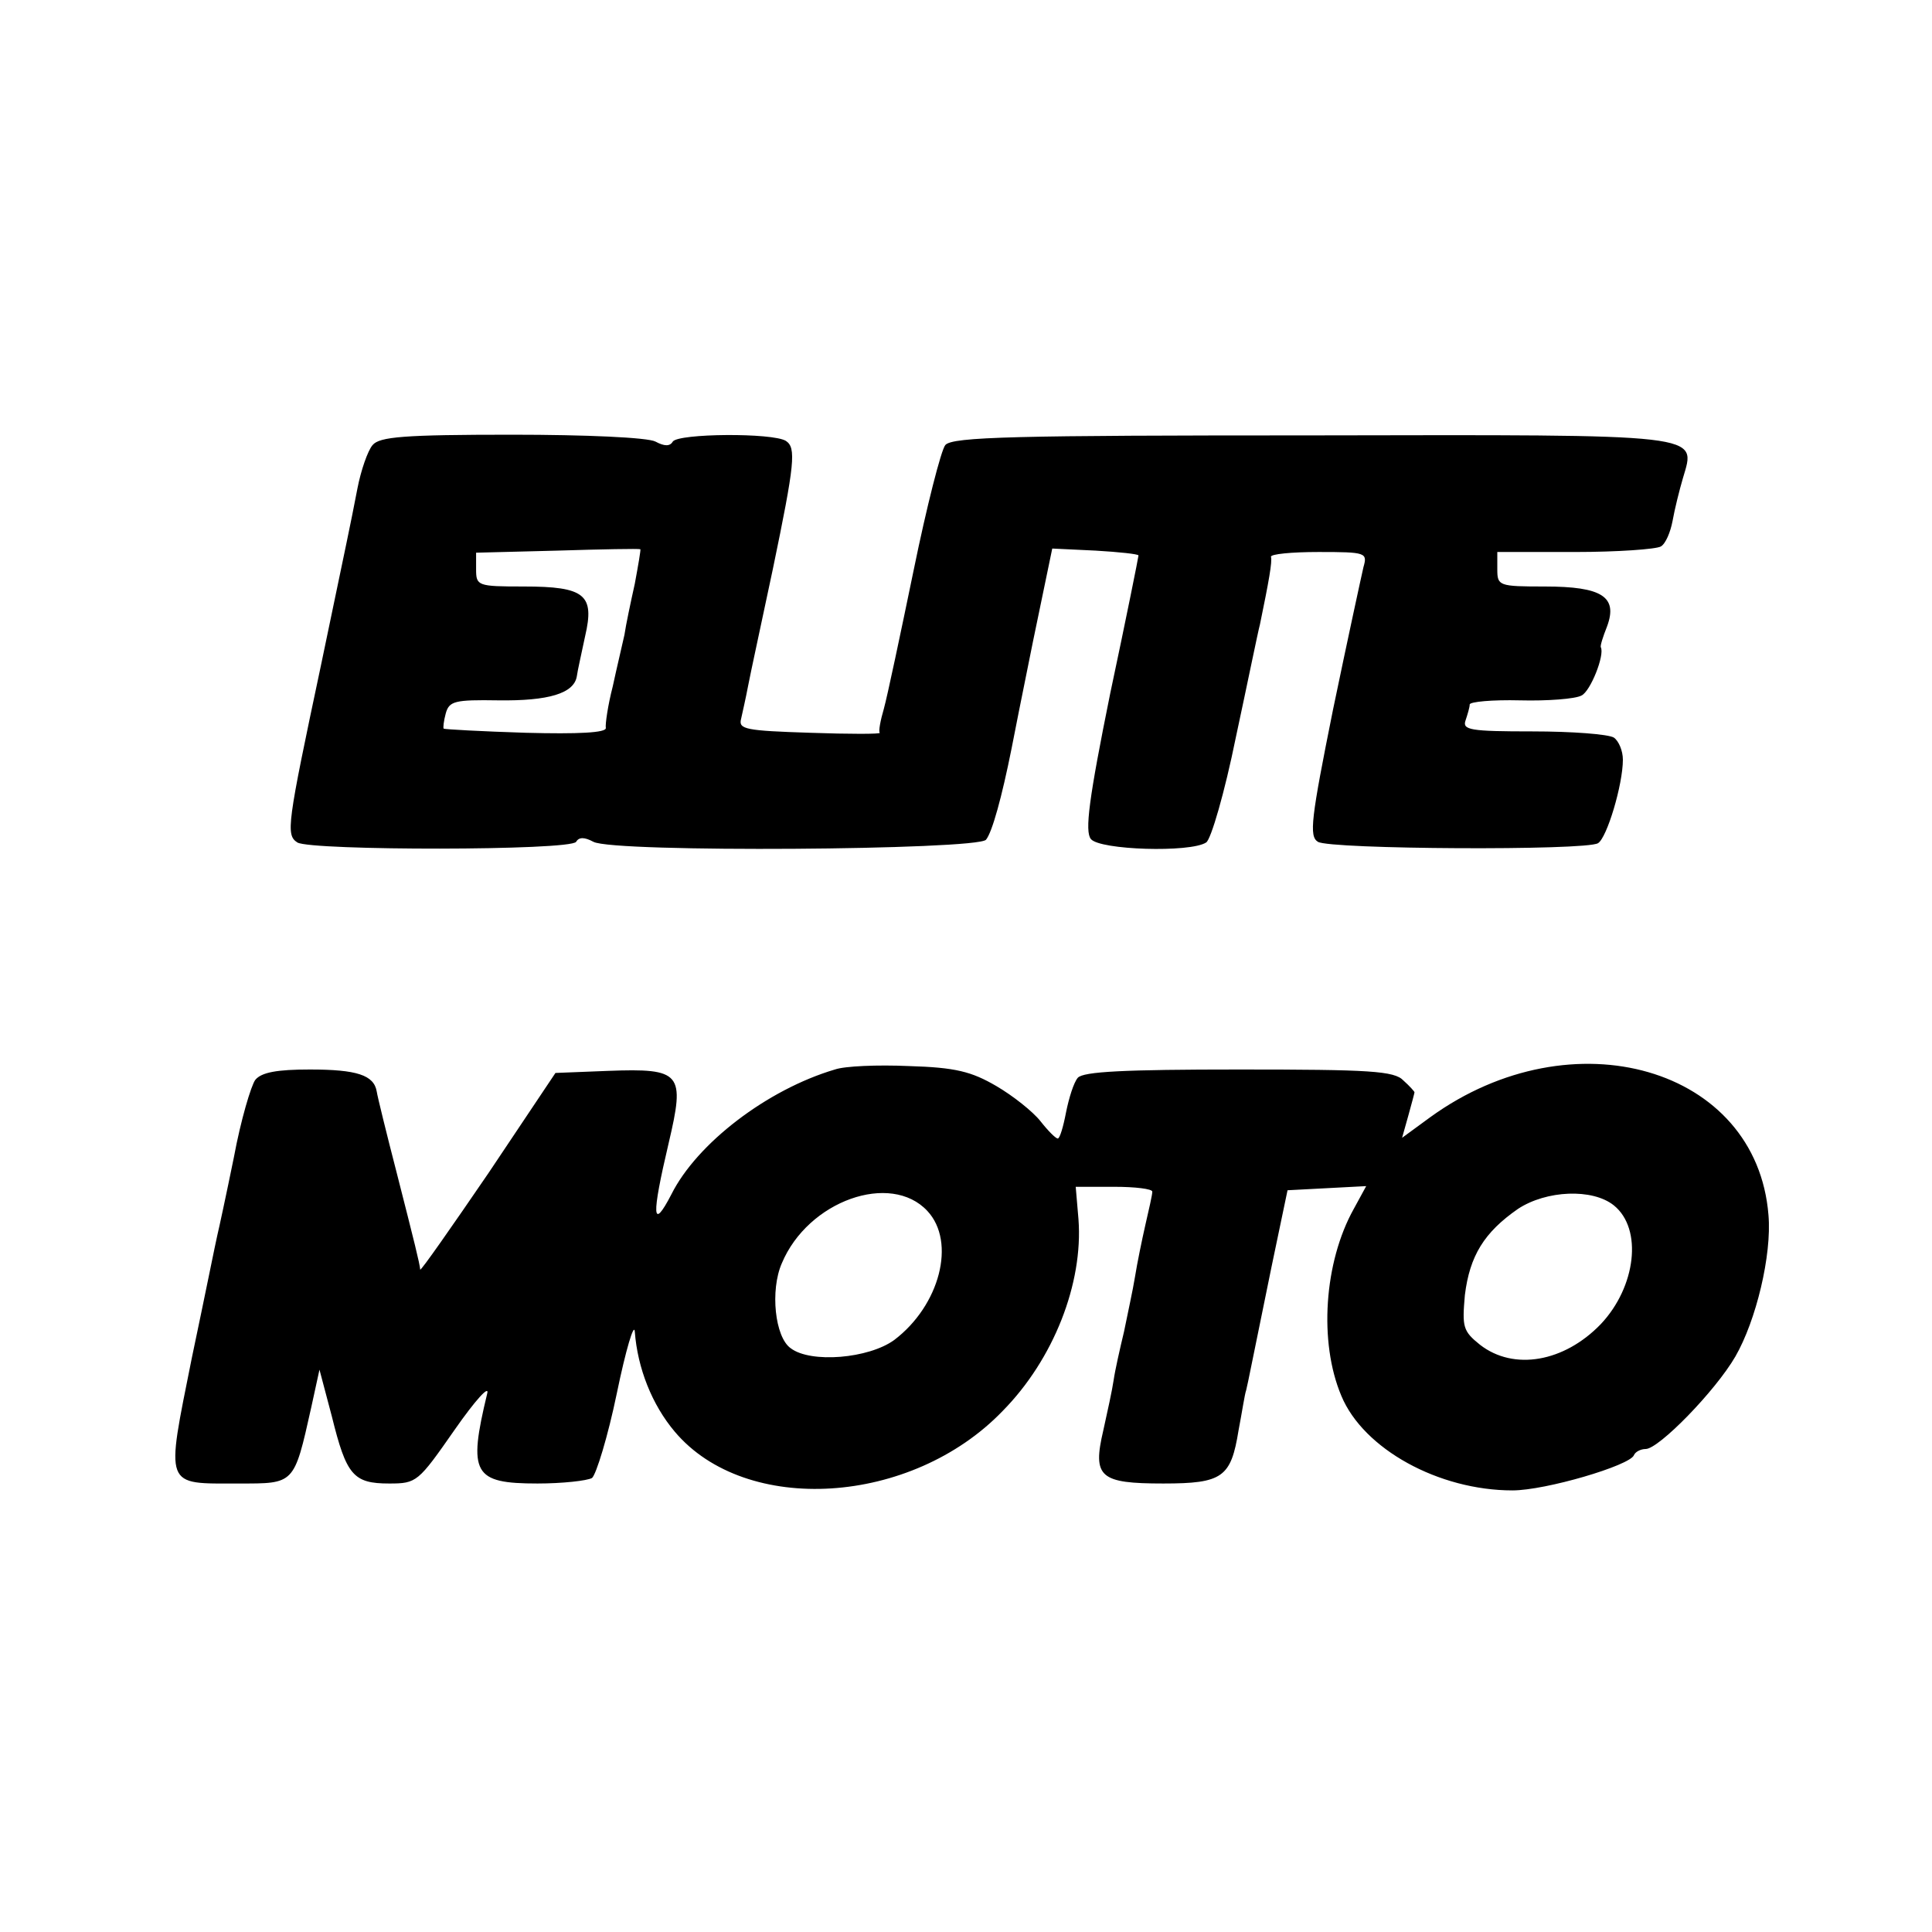 <svg version="1" xmlns="http://www.w3.org/2000/svg" width="373.333" height="373.333" viewBox="0 0 280 280"><path d="M54 64.5c-.7.8-1.7 3.7-2.2 6.3-1.2 6.2-1.2 6-5.3 25.7-4.9 23.1-5.1 24.5-3.4 25.6 2 1.2 39.6 1.2 40.4-.1.4-.7 1.2-.7 2.5 0 2.9 1.6 55.6 1.2 56.9-.3.9-1.1 2.3-6.2 3.7-13.2.2-1.1 1.6-8.1 3.1-15.5l2.8-13.5 6.3.3c3.4.2 6.2.5 6.2.7 0 .2-1.8 9.2-4.1 20-3.1 15.3-3.7 20-2.8 21.1 1.3 1.6 14.4 2 16.7.5.7-.4 2.7-7.3 4.3-15.2 1.7-7.9 3.2-15.3 3.5-16.4 1.3-6.3 1.8-9.1 1.6-9.8-.1-.4 3-.7 6.9-.7 6.9 0 7.1.1 6.5 2.2-.3 1.3-2.3 10.5-4.4 20.6-3.2 15.9-3.5 18.4-2.2 19.2 1.7 1.1 38.9 1.3 40.6.2 1.3-.8 3.6-8.5 3.6-12.1 0-1.3-.6-2.7-1.3-3.2-.8-.5-6.1-.9-11.8-.9-9 0-10.2-.2-9.7-1.6.3-.9.6-1.9.6-2.3 0-.4 3.3-.7 7.3-.6 3.9.1 8-.2 8.9-.7 1.3-.6 3.4-5.9 2.8-7-.1-.2.3-1.5.9-3 1.6-4.3-.7-5.8-9-5.8-6.7 0-6.9-.1-6.9-2.5V80h11.3c6.1 0 11.7-.4 12.4-.8.7-.4 1.4-2.1 1.7-3.7.3-1.7 1-4.5 1.5-6.2 1.9-6.5 3.7-6.3-53.9-6.2-42.7 0-52 .2-53 1.4-.6.7-2.7 8.9-4.6 18.2-1.9 9.2-3.8 18.2-4.3 20-.5 1.7-.8 3.3-.6 3.5.2.2-4.4.2-10.1 0-9.3-.3-10.4-.5-10-2 .2-.9.7-3.1 1-4.7.7-3.5.8-3.8 3.6-17 3.2-15.4 3.4-17.6 1.9-18.6-1.9-1.2-15.6-1.1-16.4.1-.4.7-1.2.7-2.5 0-1.1-.6-10.1-1-20.8-1-15.7 0-19.2.3-20.2 1.5zm38 20.1c-.6 2.7-1.3 6-1.5 7.4-.3 1.4-1.1 4.7-1.7 7.5-.7 2.7-1.1 5.5-1 6 .1.7-4 .9-11.6.7-6.4-.2-11.8-.5-11.9-.6-.1-.1 0-1.1.3-2.2.5-1.8 1.3-2 7.6-1.9 7.3.1 11-1 11.4-3.5.1-.8.7-3.4 1.2-5.8 1.4-6 0-7.2-8.9-7.2-6.7 0-6.9-.1-6.9-2.5v-2.4l11.8-.3c6.4-.2 11.8-.3 12-.2.1 0-.3 2.3-.8 5zM121 155c-9.8 2.9-20 10.7-23.7 18.1-2.8 5.4-2.9 3.2-.4-7.4 2.4-10.2 1.9-10.9-8.8-10.5l-7.6.3-9.7 14.5c-5.4 7.9-9.8 14.2-9.9 14-.1-1-.8-3.8-3.4-14-1.5-5.8-2.8-11.1-2.9-11.8-.4-2.4-2.9-3.2-9.7-3.2-4.7 0-7 .4-7.9 1.5-.6.8-2.1 5.8-3.1 11.2-1.1 5.4-2.2 10.5-2.4 11.3-.2.8-1.8 8.8-3.7 17.8-3.8 19-4.1 18.2 6.8 18.2 8.1 0 8 .2 10.5-11l1.2-5.5 1.8 6.8c2.1 8.5 3.1 9.7 8.3 9.7 4 0 4.2-.2 9.5-7.8 3-4.3 5.1-6.6 4.7-5.2-2.8 11.6-2 13 7.3 13 3.6 0 7.2-.4 7.9-.8.6-.5 2.3-6 3.6-12.3 1.3-6.3 2.5-10.3 2.6-8.9.4 5.3 2.5 10.6 5.8 14.5 10.3 12.2 34.3 10.7 47.5-3 7.4-7.5 11.7-18.5 11-27.8l-.4-4.7h5.6c3 0 5.5.3 5.5.7 0 .5-.5 2.6-1 4.8-.5 2.2-1.2 5.6-1.5 7.5-.3 1.9-1.1 5.5-1.6 8-.6 2.5-1.3 5.6-1.5 7-.2 1.4-.9 4.6-1.5 7.3-1.6 6.8-.5 7.7 8.7 7.7 8.6 0 9.8-.9 10.9-7.7.5-2.6.9-5.3 1.1-5.8.3-1.2.8-3.9 3.7-18l2.3-11 5.7-.3 5.7-.3-1.8 3.3c-4.3 7.7-5.1 19.3-1.8 27.1 3.2 7.7 14.1 13.7 24.8 13.7 4.8 0 17-3.6 17.6-5.1.2-.5 1-.9 1.7-.9 1.9 0 10.1-8.4 13-13.4 3-5.2 5.3-14.7 4.8-20.5-1.7-21.4-28.4-29.1-49-14.2l-4.1 3 .9-3.2c.5-1.8.9-3.3.9-3.4 0-.1-.7-.9-1.6-1.7-1.3-1.4-4.9-1.6-23.8-1.6-16.7 0-22.6.3-23.4 1.2-.6.7-1.3 3-1.7 5-.4 2.1-.9 3.8-1.2 3.8-.3 0-1.4-1.1-2.5-2.5s-4-3.7-6.4-5.1c-3.6-2.1-5.9-2.7-12.7-2.9-4.5-.2-9.3 0-10.7.5zm13.4 20.5c4.2 4.5 1.8 13.7-4.8 18.7-3.7 2.7-12.1 3.4-15 1.2-2.3-1.6-3-8.4-1.3-12.3 3.8-9.1 15.8-13.3 21.1-7.6zm99.5-.8c4.2 3.4 3.2 11.8-1.9 17.2-5.3 5.5-12.6 6.8-17.5 3-2.5-2-2.6-2.6-2.2-7.2.7-5.7 2.8-9.1 7.7-12.5 4.1-2.7 10.8-3 13.9-.5z"/></svg>